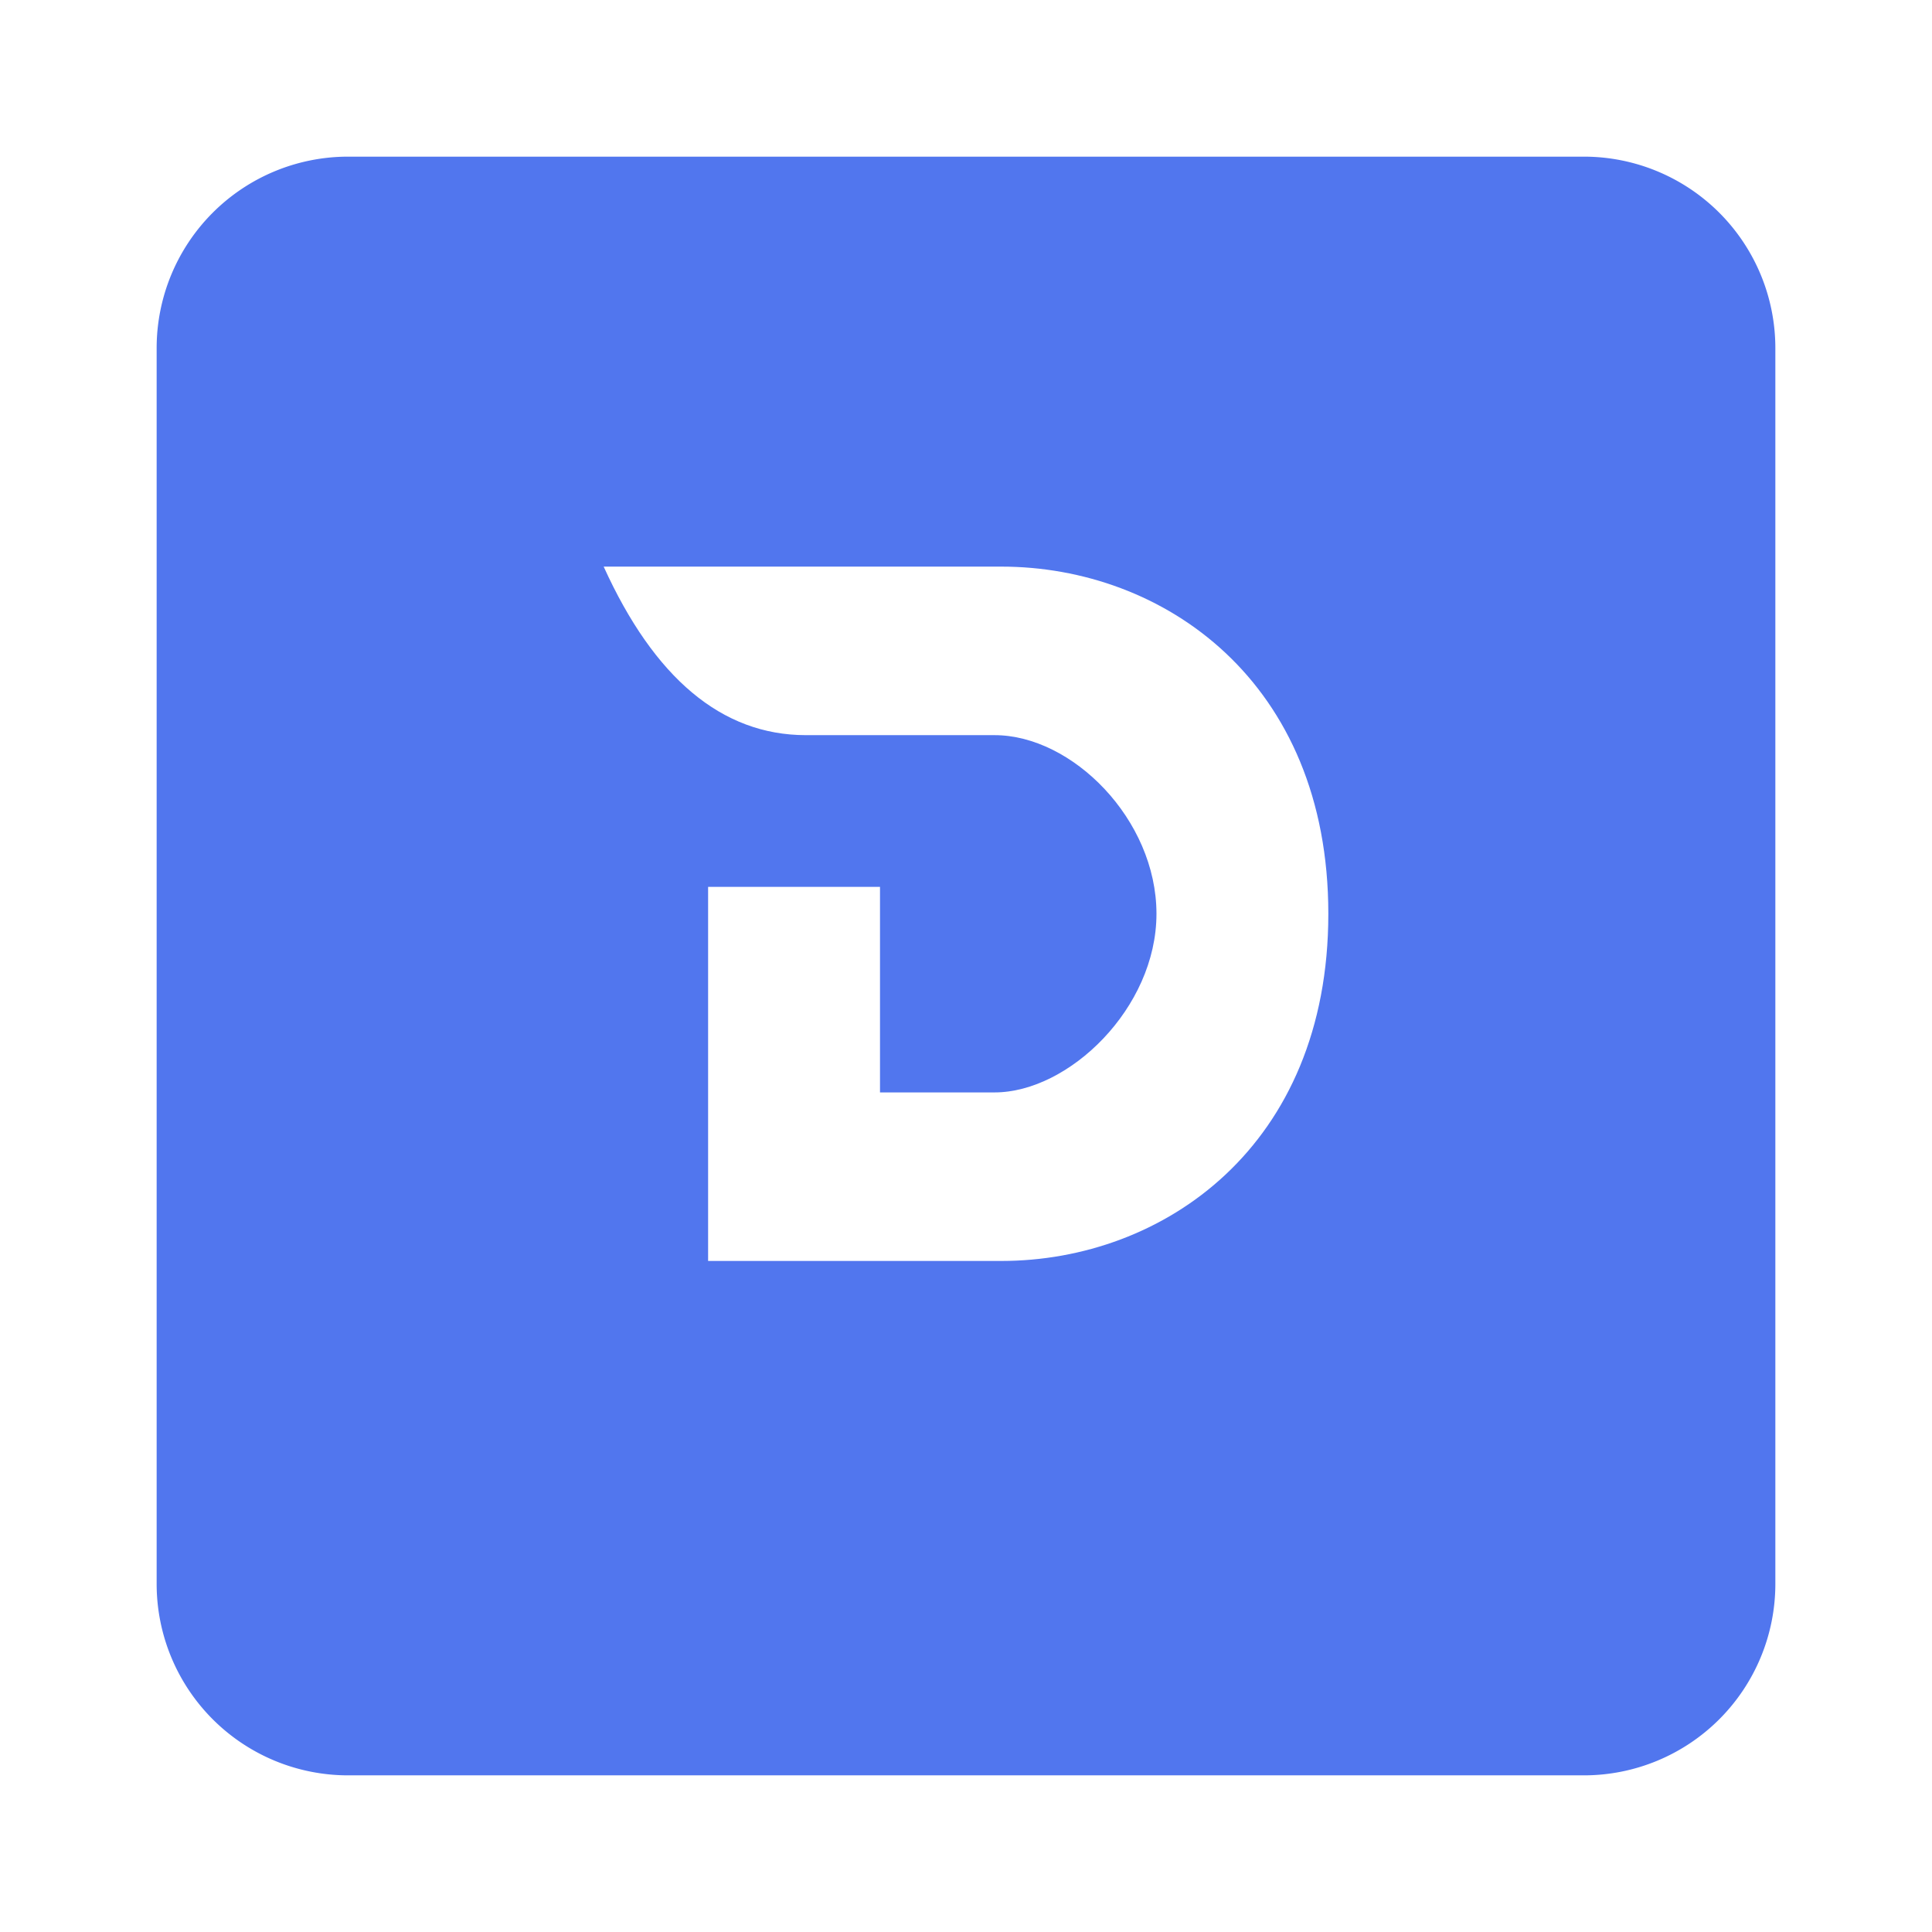 <svg xmlns="http://www.w3.org/2000/svg" xmlns:xlink="http://www.w3.org/1999/xlink" width="111" height="111" viewBox="0 0 111 111">
  <defs>
    <filter id="Path_16284" x="0" y="0" width="111" height="111" filterUnits="userSpaceOnUse">
      <feOffset dy="3" input="SourceAlpha"/>
      <feGaussianBlur stdDeviation="3" result="blur"/>
      <feFlood flood-opacity="0.161"/>
      <feComposite operator="in" in2="blur"/>
      <feComposite in="SourceGraphic"/>
    </filter>
  </defs>
  <g id="divi" transform="translate(-8412 -2188)">
    <g transform="matrix(1, 0, 0, 1, 8412, 2188)" filter="url(#Path_16284)">
      <path id="Path_16284-2" data-name="Path 16284" d="M11,0H82A11,11,0,0,1,93,11V82A11,11,0,0,1,82,93H11A11,11,0,0,1,0,82V11A11,11,0,0,1,11,0Z" transform="translate(9 6)" fill="#5176ee"/>
    </g>
    <path id="path12" d="M9,9.4H31.85c9.3,0,18.784,6.584,18.784,19.946S41.146,49.292,31.85,49.292H15V27.8h9.876V39.609h6.584c4.26,0,9.3-4.841,9.3-10.263s-4.841-10.263-9.3-10.263H20.619C15.778,19.082,11.9,15.79,9,9.4Z" transform="translate(8437.683 2211.154)" fill="#fff" fill-rule="evenodd"/>
  </g>
</svg>
